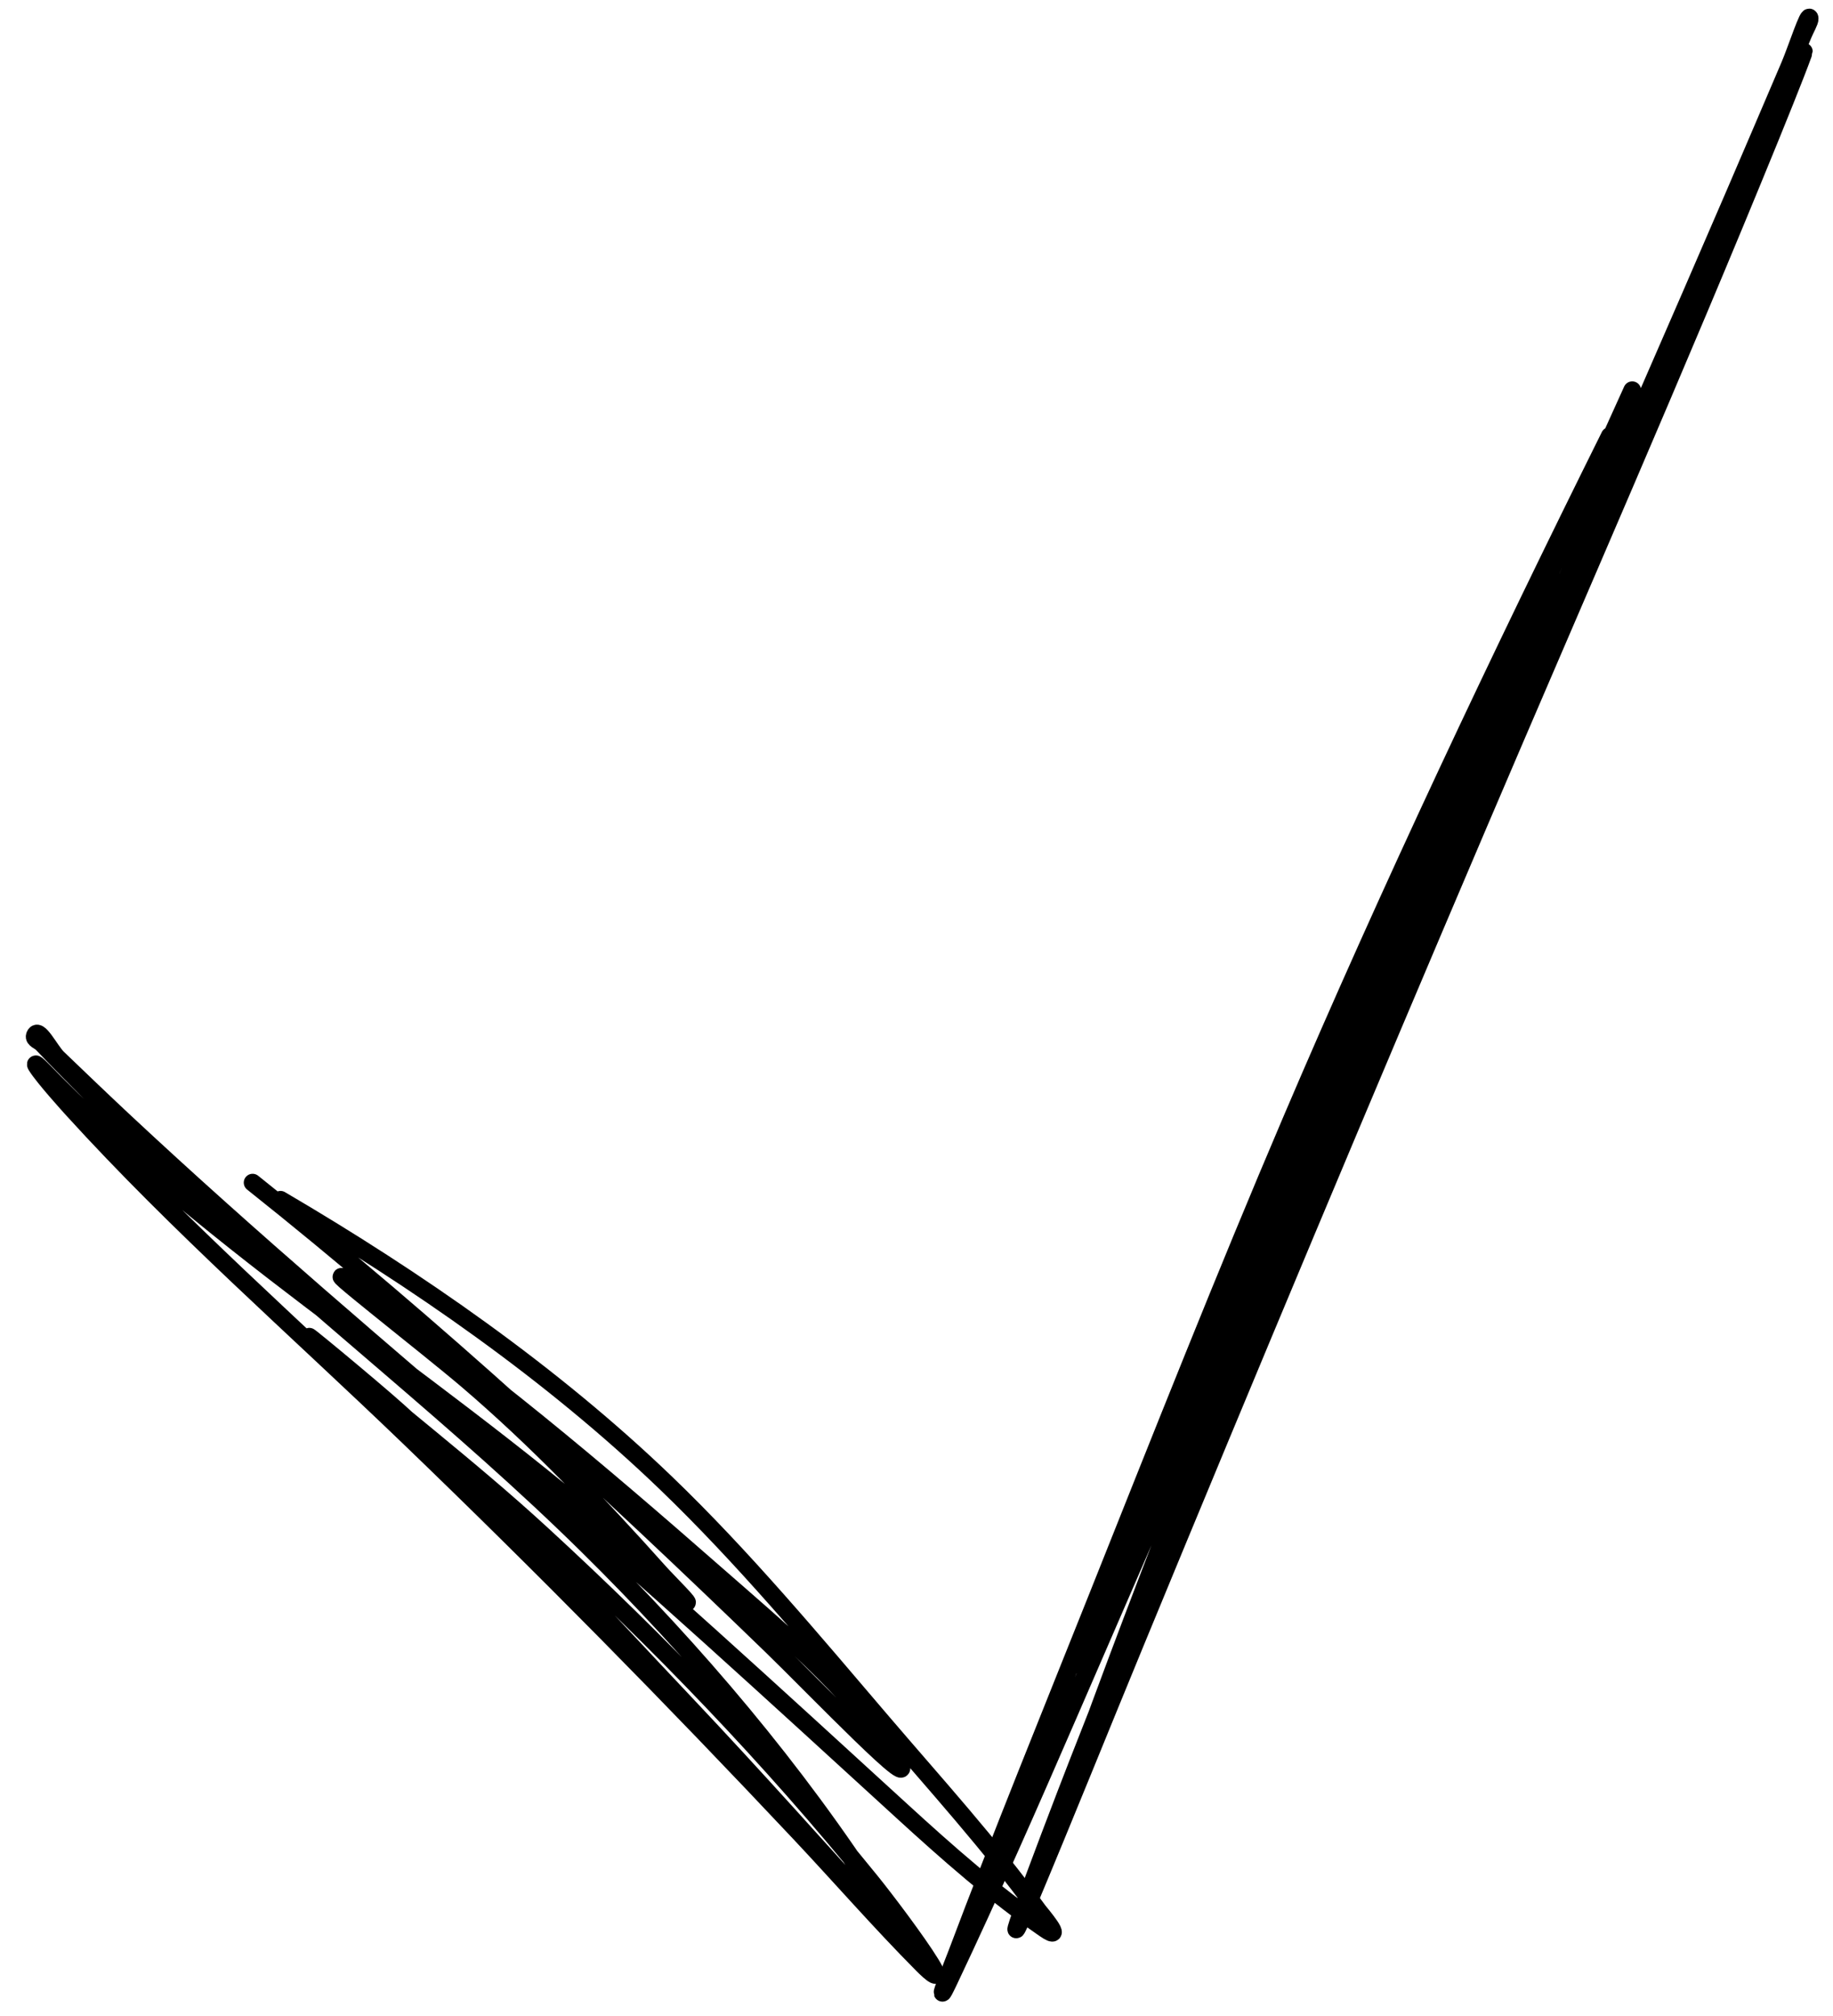 <?xml version="1.0" encoding="UTF-8"?> <svg xmlns="http://www.w3.org/2000/svg" width="311" height="342" viewBox="0 0 311 342" fill="none"> <path d="M47.594 203.518C70.664 217.041 93.665 232.987 112.962 251.539C126.135 264.203 137.894 278.328 149.749 292.202C158.703 302.682 168.057 312.963 176.166 324.128C176.354 324.387 180.898 329.703 177.256 327.189C168.605 321.216 160.716 314.25 152.972 307.164C131.451 287.473 110.011 267.811 87.841 248.838C65.252 229.507 42.584 210.327 20.856 190.021C17.599 186.977 13.129 182.702 9.795 179.494C8.492 178.241 6.442 173.996 5.898 175.72C5.72 176.285 6.715 176.577 7.126 177.003C8.561 178.49 9.986 179.986 11.436 181.457C17.813 187.929 25.715 195.839 32.176 201.917C54.135 222.574 78.15 240.957 99.633 262.124C117.915 280.136 135.036 300.363 148.97 321.981C149.562 322.9 151.54 325.956 152.114 327.591C152.298 328.115 151.099 327.078 150.726 326.666C139.324 314.084 128.085 301.431 116.404 289.089C100.483 272.266 84.818 254.896 67.562 239.406C62.981 235.294 48.743 223.528 53.378 227.58C66.072 238.677 79.496 248.827 91.931 260.258C111.827 278.546 130.76 298.159 147.765 319.183C150.101 322.071 155.627 329.355 157.933 333.134C159.979 336.484 157.866 334.612 156.514 333.251C149.349 326.034 142.667 318.353 135.698 310.945C114.1 287.987 92.027 265.568 69.312 243.712C50.244 225.364 30.199 207.838 12.374 188.239C11.786 187.592 7.419 182.779 6.193 180.807C5.438 179.594 8.333 182.704 9.341 183.717C40.067 214.571 78.191 236.839 110.354 266.168C112.318 267.958 114.008 270.074 116.172 271.616C117.96 272.89 113.293 268.302 111.83 266.665C101.584 255.198 91.048 244.181 79.342 234.174C72.759 228.545 52.258 212.619 59.421 217.49C81.147 232.265 101.593 249.62 121.33 266.916C131.974 276.243 144.144 286.333 152.072 298.275C157.297 306.147 137.811 285.862 131.024 279.288C102.759 251.912 73.638 225.103 42.859 200.61" stroke="black" stroke-width="3" stroke-linecap="round"></path> <path d="M273.128 73.948C254.697 111.022 235.878 150.762 219.162 189.93C207.752 216.667 197.06 243.713 186.347 270.565C178.255 290.847 169.921 311.287 162.293 331.54C162.116 332.011 158.009 342.302 160.987 336.021C168.061 321.102 174.784 305.787 181.428 290.473C199.89 247.916 218.292 205.467 237.076 163.107C256.216 119.944 275.383 76.877 294.1 33.431C296.906 26.918 300.774 17.87 303.663 11.101C304.792 8.455 306.975 1.733 307.043 3.16C307.065 3.627 306.322 4.899 305.961 5.768C304.699 8.801 303.442 11.835 302.172 14.866C296.587 28.193 289.686 44.585 284.113 57.55C265.173 101.608 245.214 145.053 226.512 189.237C210.598 226.836 195.092 265.831 181.547 303.377C180.972 304.973 179.051 310.288 178.36 312.673C178.138 313.439 179.156 311.135 179.489 310.317C189.656 285.348 199.723 260.454 210.041 235.492C224.104 201.468 238.088 167.069 252.838 133.283C256.754 124.314 268.743 97.58 264.801 106.532C254.003 131.051 242.869 155.194 232.191 179.844C215.107 219.281 198.454 259.3 182.885 299.083C180.747 304.548 175.606 317.986 173.328 324.427C171.308 330.138 173.11 326.029 174.292 323.216C180.558 308.302 186.572 293.322 192.735 278.38C211.837 232.069 231.172 185.917 250.852 139.79C267.372 101.069 284.423 62.349 300.305 23.393C300.829 22.109 304.722 12.552 305.927 9.169C306.668 7.088 304.101 13.333 303.22 15.428C276.369 79.275 245.924 140.452 218.348 203.942C216.665 207.817 215.113 211.802 213.335 215.588C211.866 218.715 215.927 209.128 217.235 205.9C226.401 183.281 235.687 160.895 245.603 138.54C251.18 125.967 268.26 88.617 262.417 100.885C244.693 138.098 227.395 177.005 210.599 215.175C201.541 235.76 191.288 258.647 183.646 279.606C178.609 293.421 195.766 252.121 201.654 238.29C226.175 180.691 251.187 122.921 276.935 66.189" stroke="black" stroke-width="3" stroke-linecap="round"></path> </svg> 